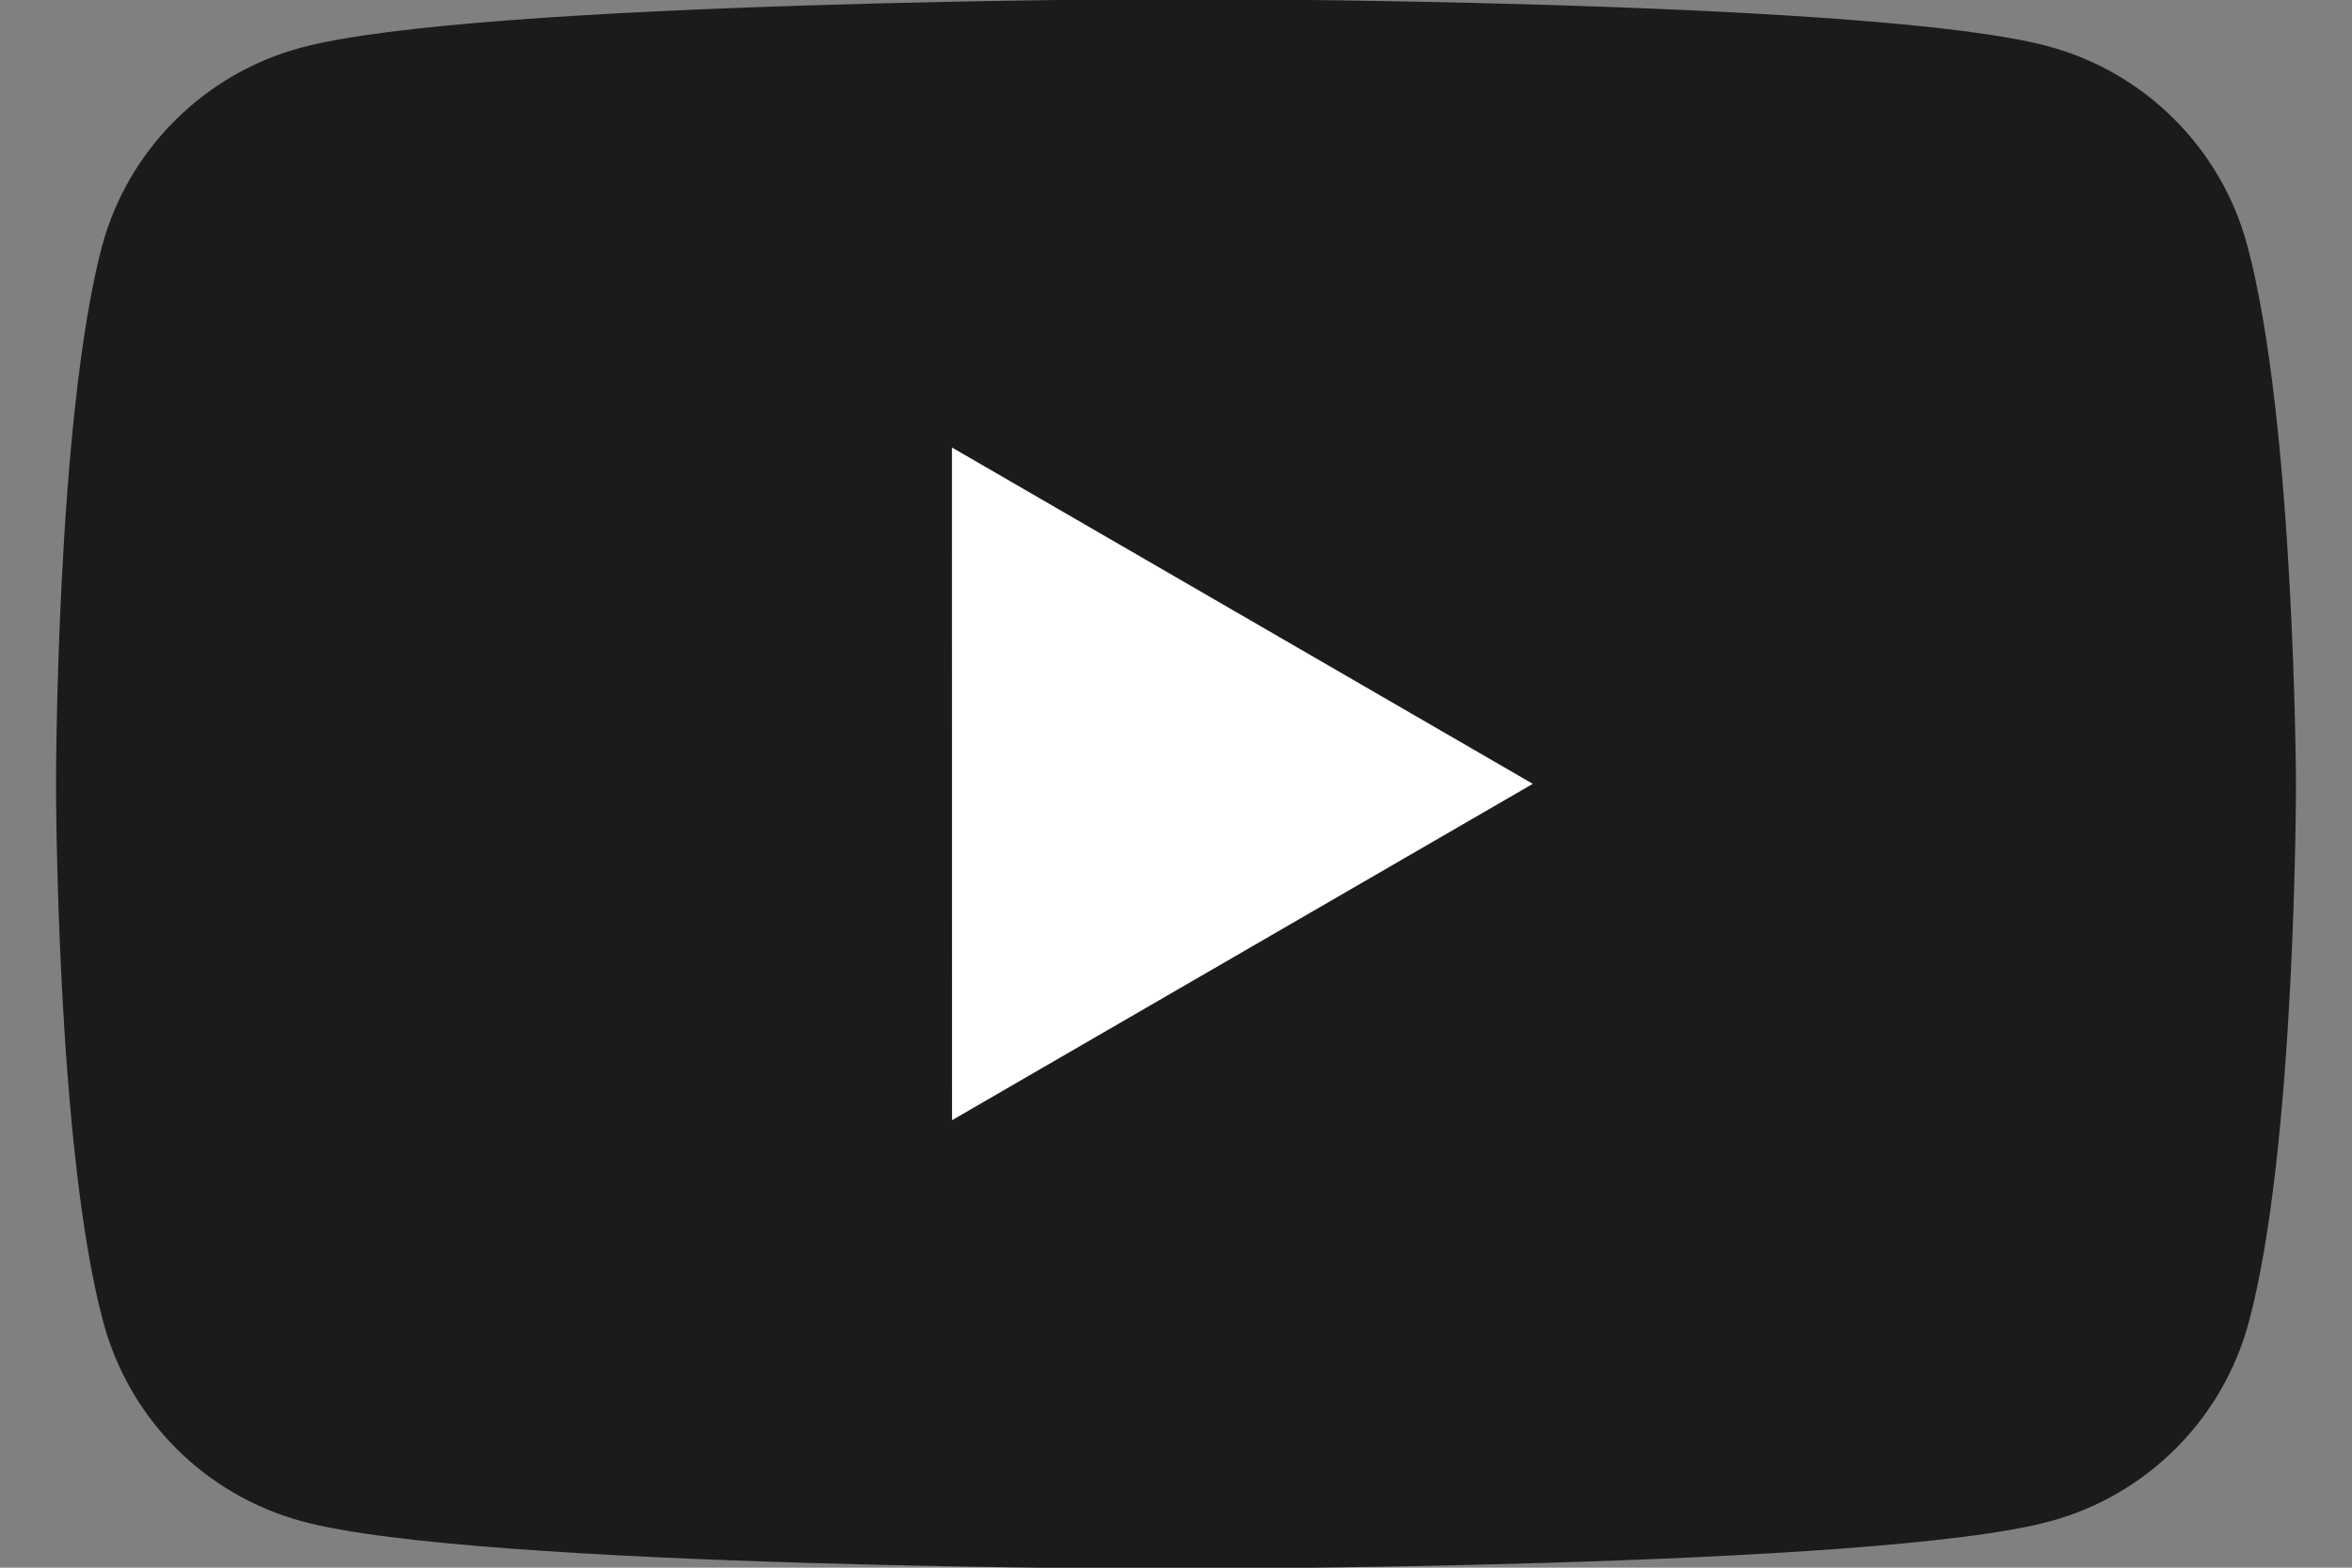 <svg width="27" height="18" viewBox="0 0 27 18" fill="none" xmlns="http://www.w3.org/2000/svg">
<rect x="0" y="0" width="27" height="18" fill="#808080" stroke="none"/>
<g clip-path="url(#clip0_134_149)">
<path d="M25.796 2.811C25.648 2.265 25.36 1.768 24.96 1.369C24.561 0.969 24.064 0.681 23.518 0.533C21.521 -0.012 13.484 -0.012 13.484 -0.012C13.484 -0.012 5.446 0.004 3.449 0.549C2.904 0.697 2.407 0.985 2.007 1.385C1.607 1.784 1.319 2.281 1.171 2.827C0.643 4.824 0.643 9 0.643 9C0.643 9 0.643 13.176 1.188 15.189C1.336 15.734 1.624 16.232 2.023 16.631C2.423 17.031 2.92 17.319 3.466 17.467C5.462 18.012 13.5 18.012 13.5 18.012C13.5 18.012 21.538 18.012 23.535 17.467C24.081 17.319 24.578 17.031 24.977 16.631C25.377 16.232 25.665 15.735 25.813 15.189C26.357 13.192 26.357 9 26.357 9C26.357 9 26.341 4.824 25.796 2.811Z" fill="#1B1B1B"/>
<path d="M10.929 12.862L17.596 9L10.928 5.138L10.929 12.862Z" fill="white"/>
</g>
<defs>
<clipPath id="clip0_134_149">
<rect width="25.714" height="18" fill="white" transform="translate(0.643)"/>
</clipPath>
</defs>
</svg>
